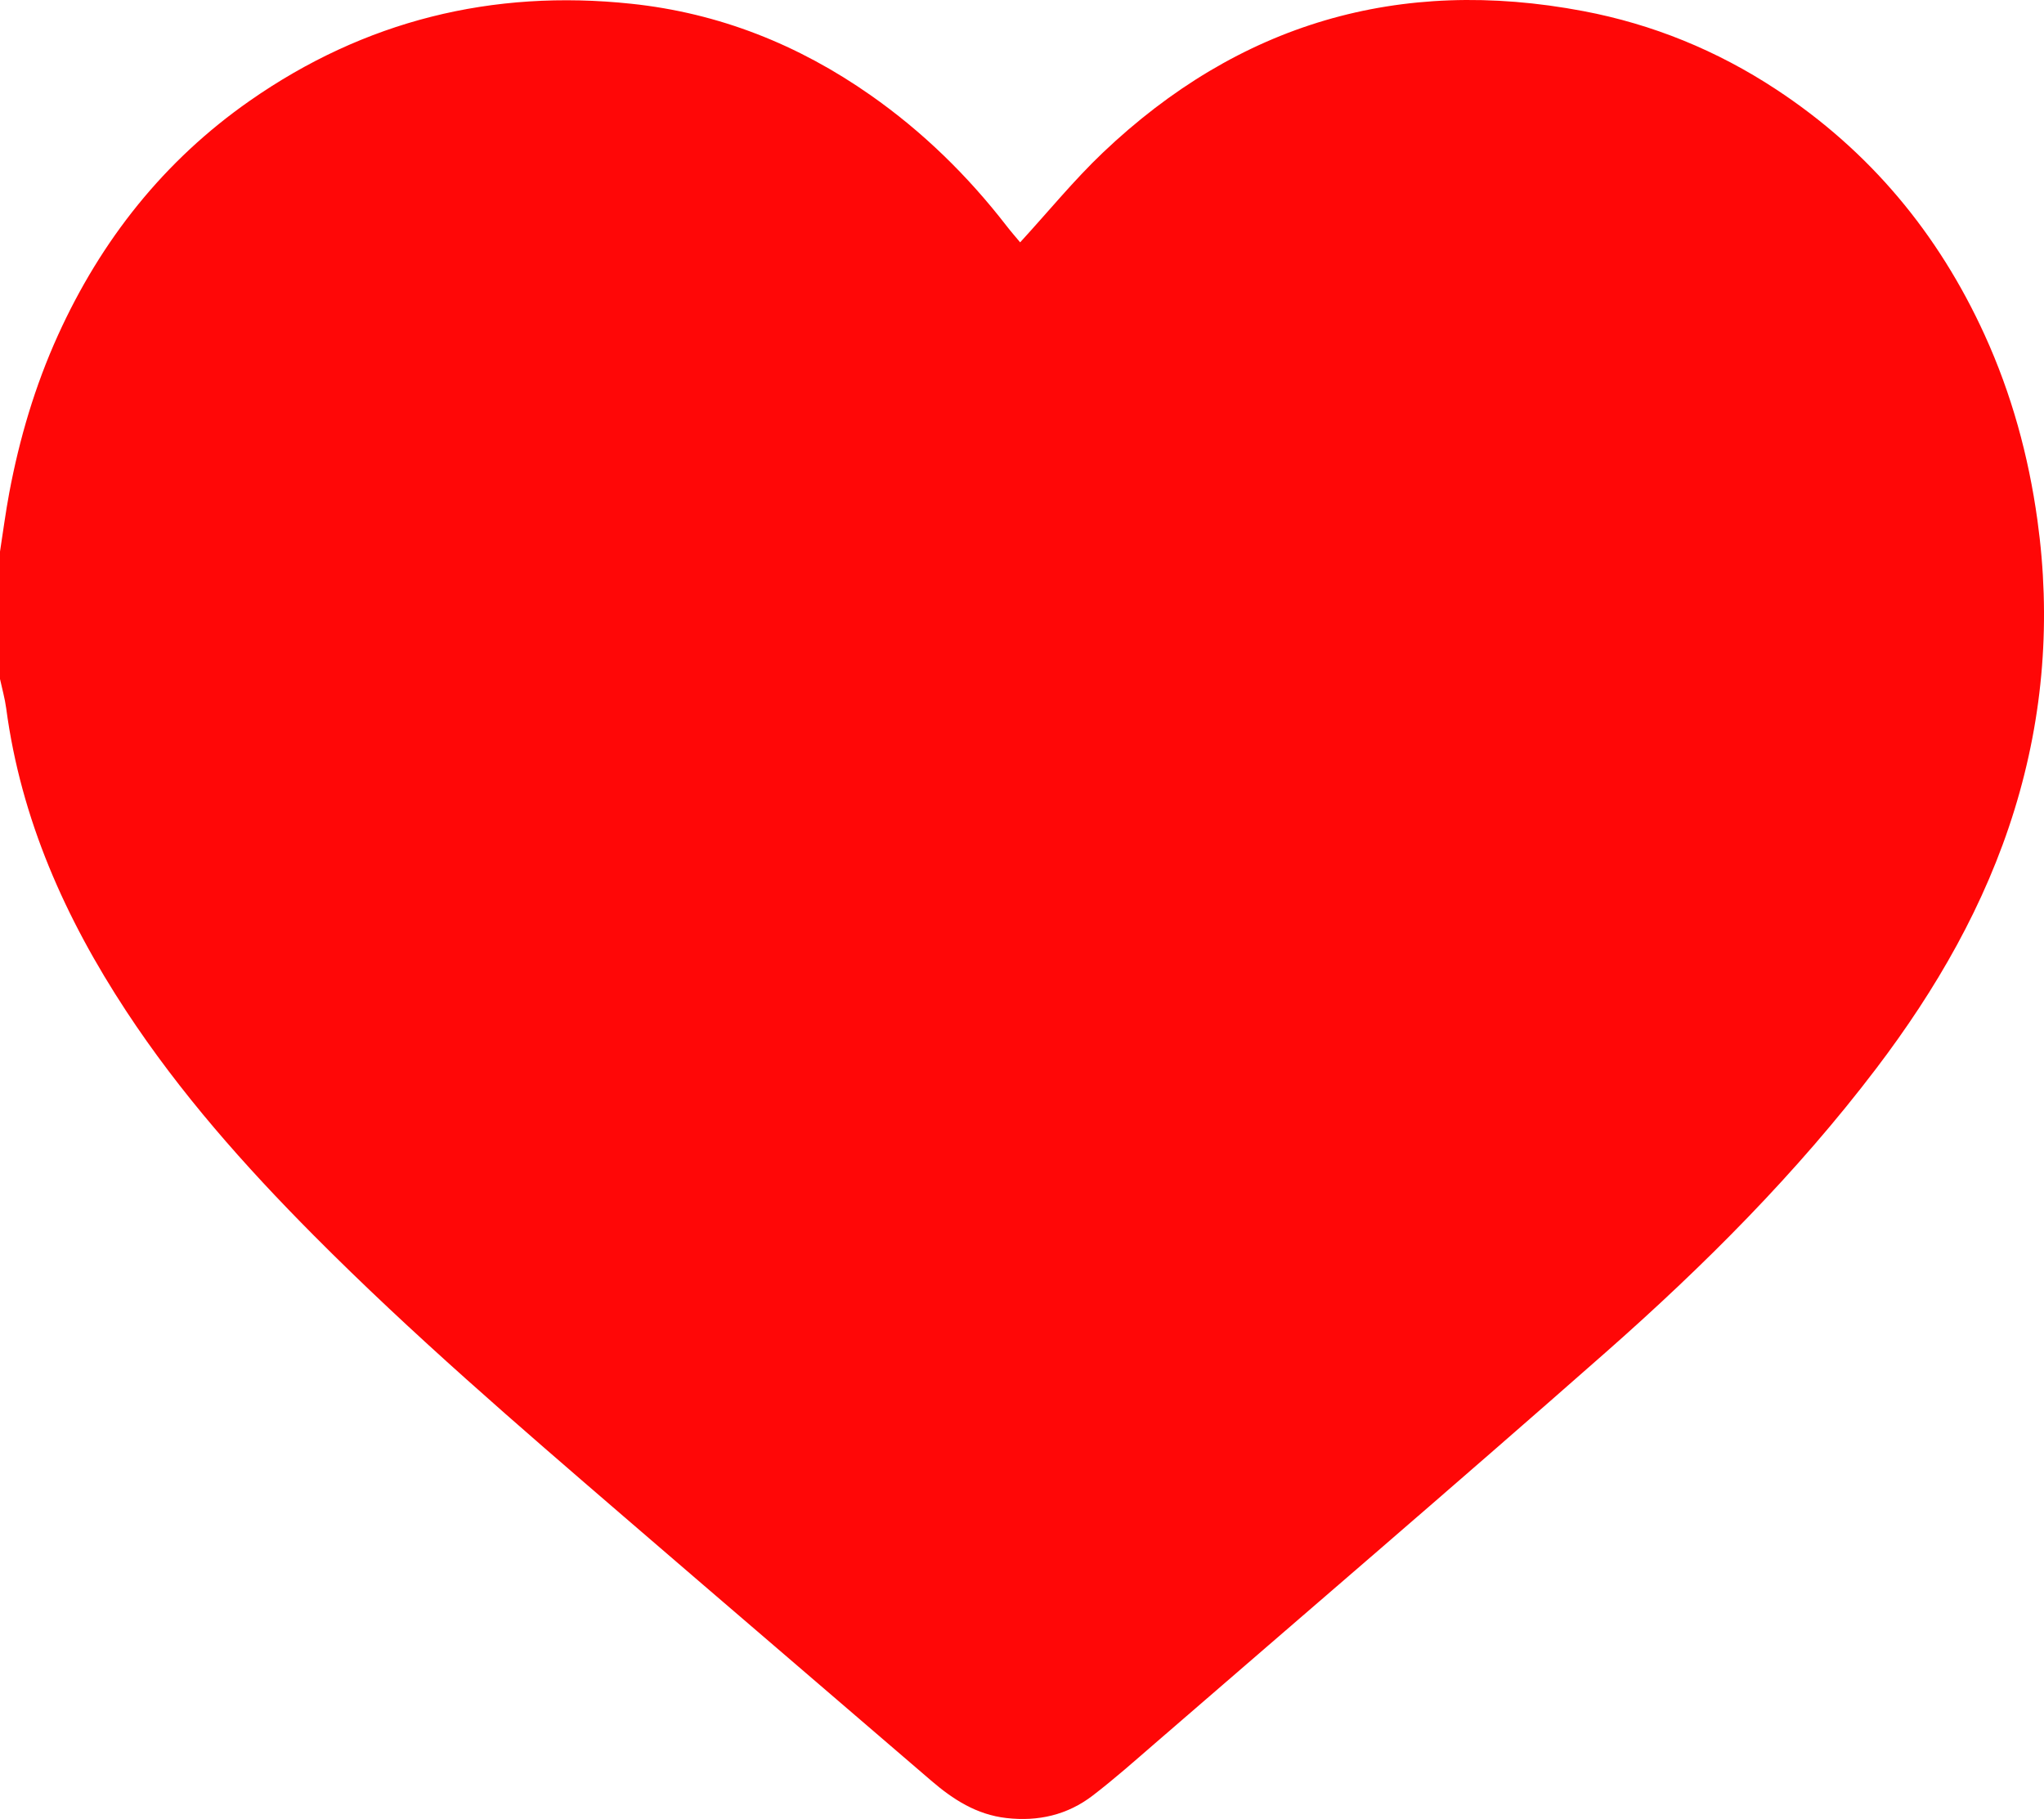 <svg xmlns="http://www.w3.org/2000/svg" id="Layer_2" data-name="Layer 2" viewBox="0 0 86.631 77.102"><defs><style>      .cls-1 {        fill: #ff0707;      }    </style></defs><g id="Layer_1-2" data-name="Layer 1"><path class="cls-1" d="m0,28.79c0-1.804,0-3.608,0-5.411.129-.828.237-1.661.391-2.484.432-2.303,1.091-4.535,2.061-6.675,1.832-4.041,4.504-7.415,8.139-9.952C15.446.879,20.859-.465,26.756.159c3.725.394,7.082,1.733,10.138,3.873,2.211,1.548,4.117,3.41,5.766,5.542.196.253.407.494.577.698,1.216-1.327,2.287-2.643,3.507-3.803C52.498.998,59.304-1.009,67.11.471c2.934.556,5.656,1.667,8.159,3.312,3.97,2.608,6.883,6.109,8.847,10.415,1.14,2.5,1.857,5.117,2.235,7.841.578,4.169.267,8.265-.969,12.276-1.241,4.027-3.318,7.625-5.857,10.968-3.374,4.441-7.3,8.365-11.468,12.037-6.321,5.569-12.72,11.048-19.089,16.561-.873.756-1.739,1.524-2.654,2.226-1.072.822-2.305,1.108-3.658.954-1.268-.145-2.261-.786-3.194-1.589-4.335-3.731-8.682-7.448-13.014-11.182-4.482-3.863-8.971-7.72-13.146-11.921-2.924-2.942-5.67-6.035-7.955-9.515-2.58-3.929-4.46-8.132-5.085-12.835-.055-.414-.172-.82-.26-1.23Z"></path></g></svg>